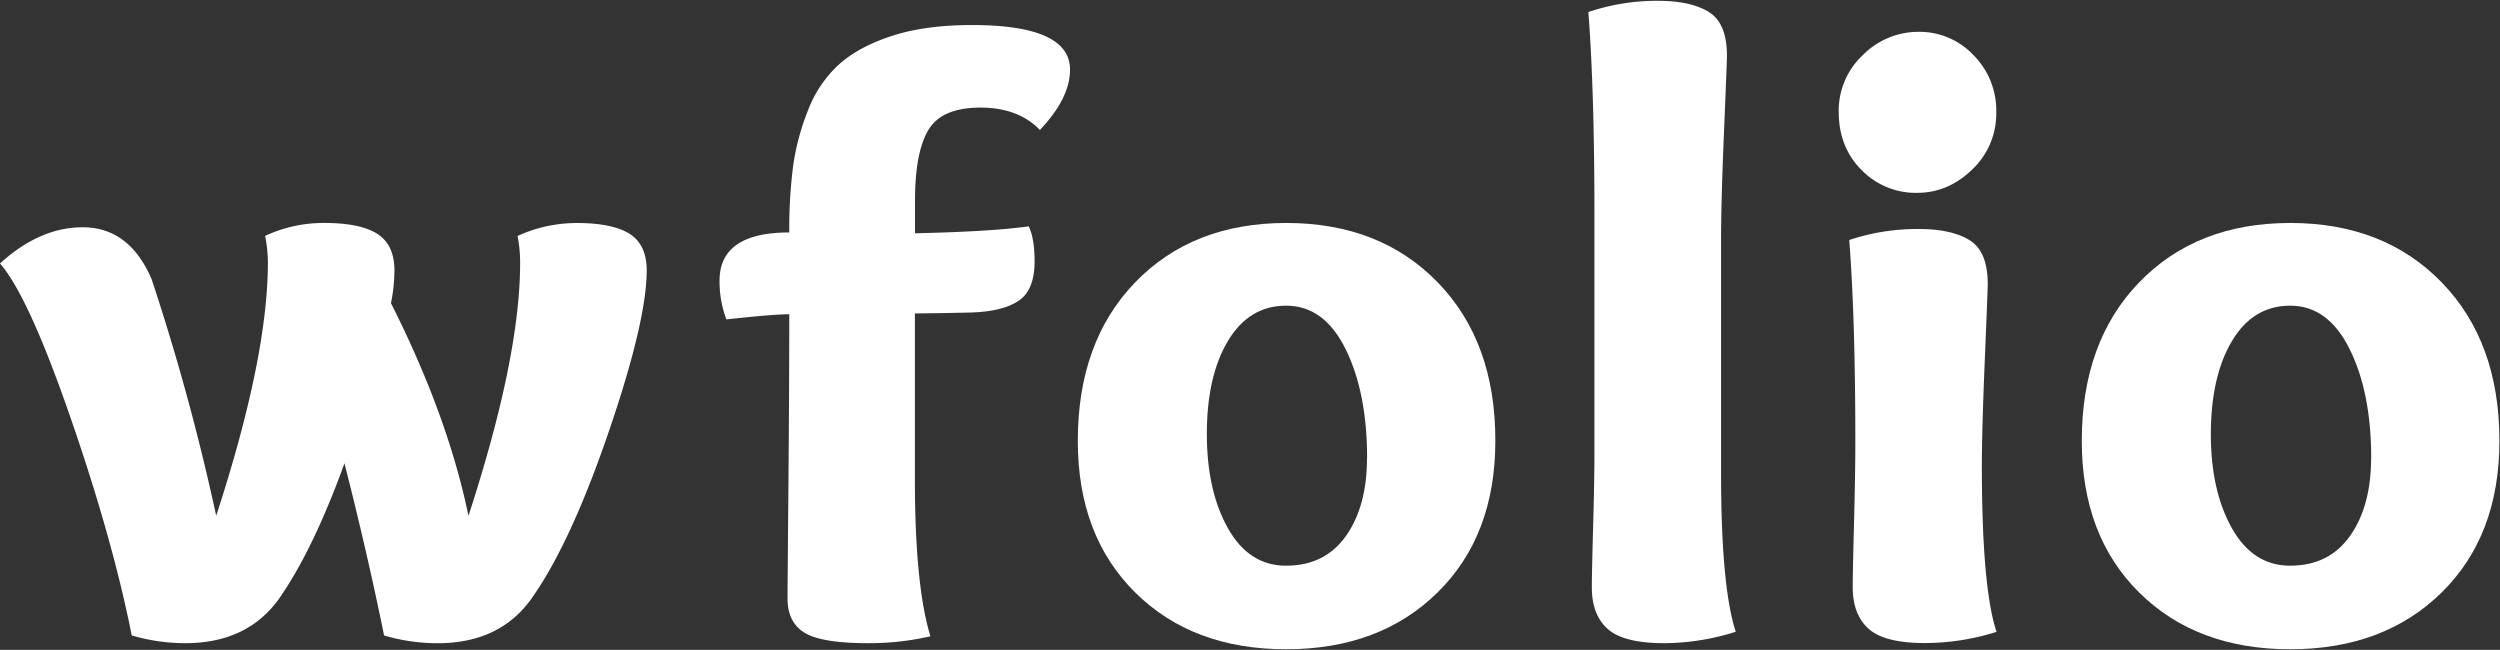 <?xml version="1.0" encoding="UTF-8"?> <svg xmlns="http://www.w3.org/2000/svg" id="Слой_1" data-name="Слой 1" viewBox="0 0 850.59 221.1"><rect x="0" y="0" width="850.59" height="221.1" fill="#333333" stroke="none"/> <defs> <style>.cls-1{fill:none;}.cls-2{fill:#fff;}</style> </defs> <rect class="cls-1" x="0.2" width="850.39" height="221.1"></rect> <path class="cls-2" d="M110.25,75.86q12,0,17.87,3.66C132,82,134,86.12,134,92a57,57,0,0,1-1.18,11.14q19.35,38.37,26.37,72.36,17.58-53.91,17.58-86.14a46.76,46.76,0,0,0-.88-9.08,48.32,48.32,0,0,1,20.22-4.4c8,0,14,1.23,17.87,3.66s5.85,6.6,5.85,12.46q0,17-12.73,54.35t-25.64,56.11q-10.84,16.4-32.81,16.39a64.72,64.72,0,0,1-18.17-2.63q-5.58-27.54-13.48-58.59Q106.73,186,95.6,202.44q-10.83,16.4-32.81,16.39a64.82,64.82,0,0,1-18.17-2.63q-6.45-32.52-20.79-74T-.2,89.64q13.48-12.3,28.13-12.31,15.82,0,23.43,17.58a779.06,779.06,0,0,1,22,80.57q17.58-53.91,17.58-86.14A46,46,0,0,0,90,80.26,47,47,0,0,1,110.25,75.86Z" transform="translate(0.2 0)"></path> <path class="cls-2" d="M363.86,23.72q0,9.68-10.25,20.5-7.33-7.61-20.22-7.61-13.17,0-17.72,7.61t-4.55,24V79.37Q337.21,78.8,349.8,77q2,4.09,2,12c0,6.44-1.8,10.9-5.41,13.33s-9,3.76-16.26,4q-13.77.3-19.05.3v56.54q0,36,5.28,53.32A92.81,92.81,0,0,1,295,218.83q-15.52,0-21.38-3.51t-5.87-11.72q0-3.22.29-36.62t.3-60.06q-5.57,0-21.39,1.75a36.48,36.48,0,0,1-2.33-13.18q0-16.39,23.72-16.4a168.24,168.24,0,0,1,1.32-22.71,81.6,81.6,0,0,1,5.12-19,40.58,40.58,0,0,1,10.56-15.53q6.72-6,18-9.66t27.09-3.67Q363.87,8.5,363.86,23.72Z" transform="translate(0.2 0)"></path> <path class="cls-2" d="M488.94,201.55q-19.65,19.35-51.56,19.35T386,201.55q-19.5-19.34-19.49-51.56,0-33.69,19.49-53.9t51.42-20.23q31.92,0,51.56,20.23T508.57,150Q508.57,182.22,488.94,201.55Zm-24-45.7q0-22.26-7.31-37.06T437.38,104q-12.61,0-19.79,12t-7.18,31.65q0,19.32,7.18,32.08t19.79,12.74q13.17,0,20.35-10.11T464.9,155.85Z" transform="translate(0.2 0)"></path> <path class="cls-2" d="M563.94.28q11.13,0,17.28,3.81T587.37,19q0,1.75-1,25.78t-1,36v80.27q0,38.67,5,53.9A81.58,81.58,0,0,1,566,218.83q-13.76,0-19.19-4.83t-5.41-14.21q0-4.68.44-20.5t.44-25.79V72.64q0-41.88-2.06-68.55A72.88,72.88,0,0,1,563.94.28Z" transform="translate(0.2 0)"></path> <path class="cls-2" d="M652.07,65.61a25.69,25.69,0,0,1-18.9-7.77q-7.75-7.74-7.77-19.77a25.9,25.9,0,0,1,8.21-19.34,26.59,26.59,0,0,1,19-7.9,25.16,25.16,0,0,1,18.61,7.9A26.62,26.62,0,0,1,679,38.07a26.19,26.19,0,0,1-8.21,19.63Q662.6,65.62,652.07,65.61Zm.58,12.31c7.43,0,13.18,1.27,17.29,3.81s6.16,7.52,6.16,14.94c0,1.16-.34,9.77-1,25.78s-1,28-1,36q0,41.59,5,56.53a81.68,81.68,0,0,1-24.33,3.81q-13.76,0-19.18-4.83t-5.43-14.21q0-4.68.45-22t.44-27.54q0-41.88-2.07-68.55A72.88,72.88,0,0,1,652.65,77.92Z" transform="translate(0.2 0)"></path> <path class="cls-2" d="M830.57,201.55Q810.92,220.9,779,220.9t-51.42-19.35Q708.09,182.21,708.1,150q0-33.69,19.49-53.9T779,75.86q31.92,0,51.56,20.23T850.19,150Q850.19,182.22,830.57,201.55Zm-24-45.7q0-22.26-7.33-37.06T779,104q-12.62,0-19.79,12T752,147.65q0,19.32,7.18,32.08T779,192.47q13.17,0,20.35-10.11T806.54,155.85Z" transform="translate(0.2 0)"></path> </svg> 